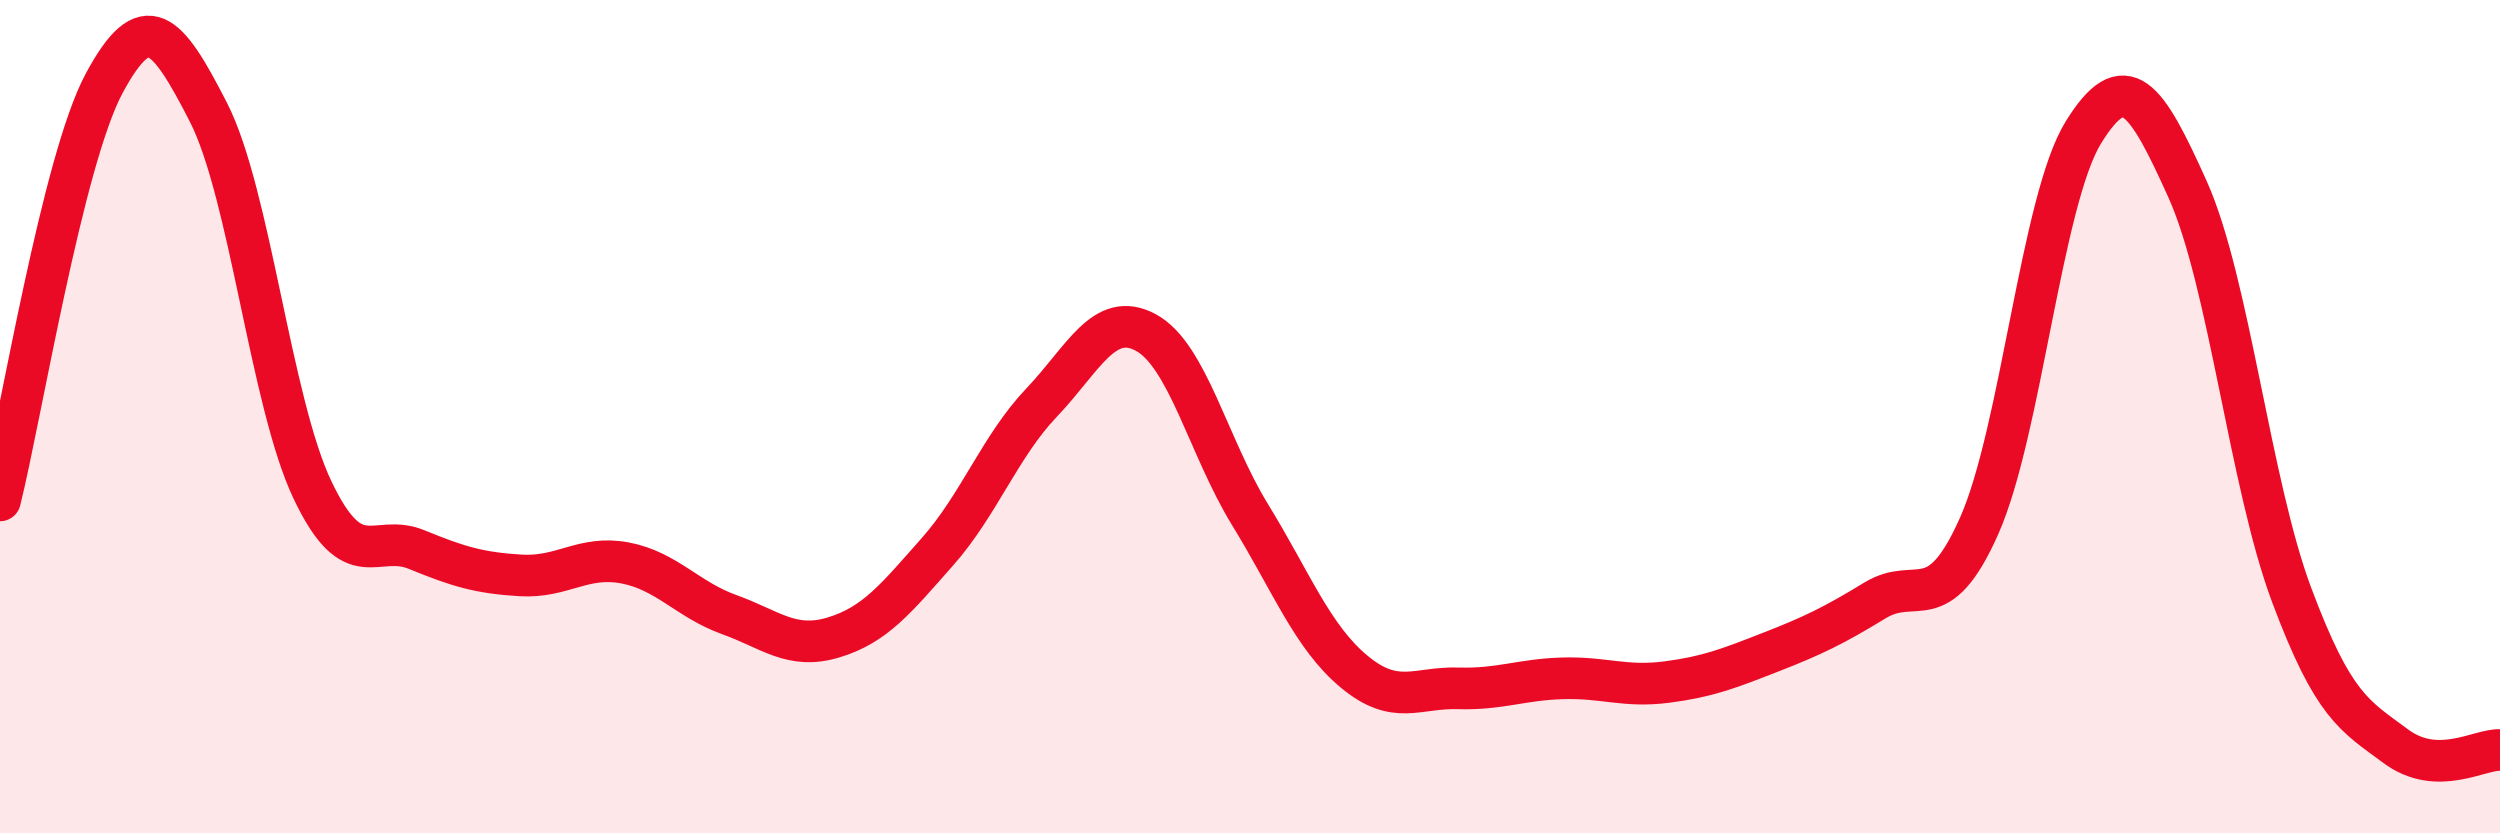 
    <svg width="60" height="20" viewBox="0 0 60 20" xmlns="http://www.w3.org/2000/svg">
      <path
        d="M 0,12.01 C 0.5,10.01 1.5,3.86 2.5,2 C 3.5,0.14 4,0.74 5,2.69 C 6,4.64 6.5,9.66 7.5,11.76 C 8.5,13.86 9,12.78 10,13.19 C 11,13.6 11.5,13.75 12.5,13.81 C 13.5,13.87 14,13.32 15,13.51 C 16,13.7 16.5,14.39 17.5,14.75 C 18.5,15.11 19,15.6 20,15.3 C 21,15 21.5,14.37 22.5,13.24 C 23.5,12.11 24,10.71 25,9.66 C 26,8.61 26.5,7.44 27.5,7.98 C 28.5,8.52 29,10.72 30,12.35 C 31,13.98 31.5,15.29 32.5,16.12 C 33.5,16.95 34,16.49 35,16.52 C 36,16.55 36.5,16.31 37.5,16.28 C 38.5,16.25 39,16.5 40,16.37 C 41,16.24 41.5,16.04 42.5,15.65 C 43.5,15.26 44,15.02 45,14.41 C 46,13.8 46.5,14.87 47.5,12.62 C 48.5,10.37 49,4.8 50,3.18 C 51,1.56 51.5,2.32 52.5,4.54 C 53.5,6.76 54,11.61 55,14.28 C 56,16.95 56.5,17.17 57.5,17.91 C 58.5,18.65 59.5,17.98 60,18L60 20L0 20Z"
        fill="#EB0A25"
        opacity="0.1"
        stroke-linecap="round"
        stroke-linejoin="round"
      />
      <path
        d="M 0,12.01 C 0.5,10.01 1.5,3.86 2.5,2 C 3.5,0.14 4,0.74 5,2.69 C 6,4.64 6.5,9.66 7.5,11.76 C 8.5,13.86 9,12.78 10,13.19 C 11,13.6 11.5,13.75 12.5,13.81 C 13.5,13.87 14,13.32 15,13.51 C 16,13.7 16.5,14.39 17.5,14.75 C 18.5,15.11 19,15.6 20,15.3 C 21,15 21.5,14.37 22.5,13.24 C 23.5,12.11 24,10.71 25,9.66 C 26,8.61 26.5,7.44 27.5,7.98 C 28.5,8.52 29,10.72 30,12.35 C 31,13.98 31.5,15.29 32.5,16.12 C 33.5,16.95 34,16.49 35,16.52 C 36,16.55 36.5,16.31 37.5,16.28 C 38.5,16.25 39,16.5 40,16.37 C 41,16.24 41.5,16.04 42.5,15.65 C 43.5,15.26 44,15.02 45,14.41 C 46,13.8 46.5,14.87 47.5,12.62 C 48.5,10.37 49,4.8 50,3.18 C 51,1.56 51.5,2.32 52.5,4.54 C 53.5,6.76 54,11.61 55,14.28 C 56,16.95 56.5,17.17 57.5,17.91 C 58.5,18.65 59.5,17.98 60,18"
        stroke="#EB0A25"
        stroke-width="1"
        fill="none"
        stroke-linecap="round"
        stroke-linejoin="round"
      />
    </svg>
  